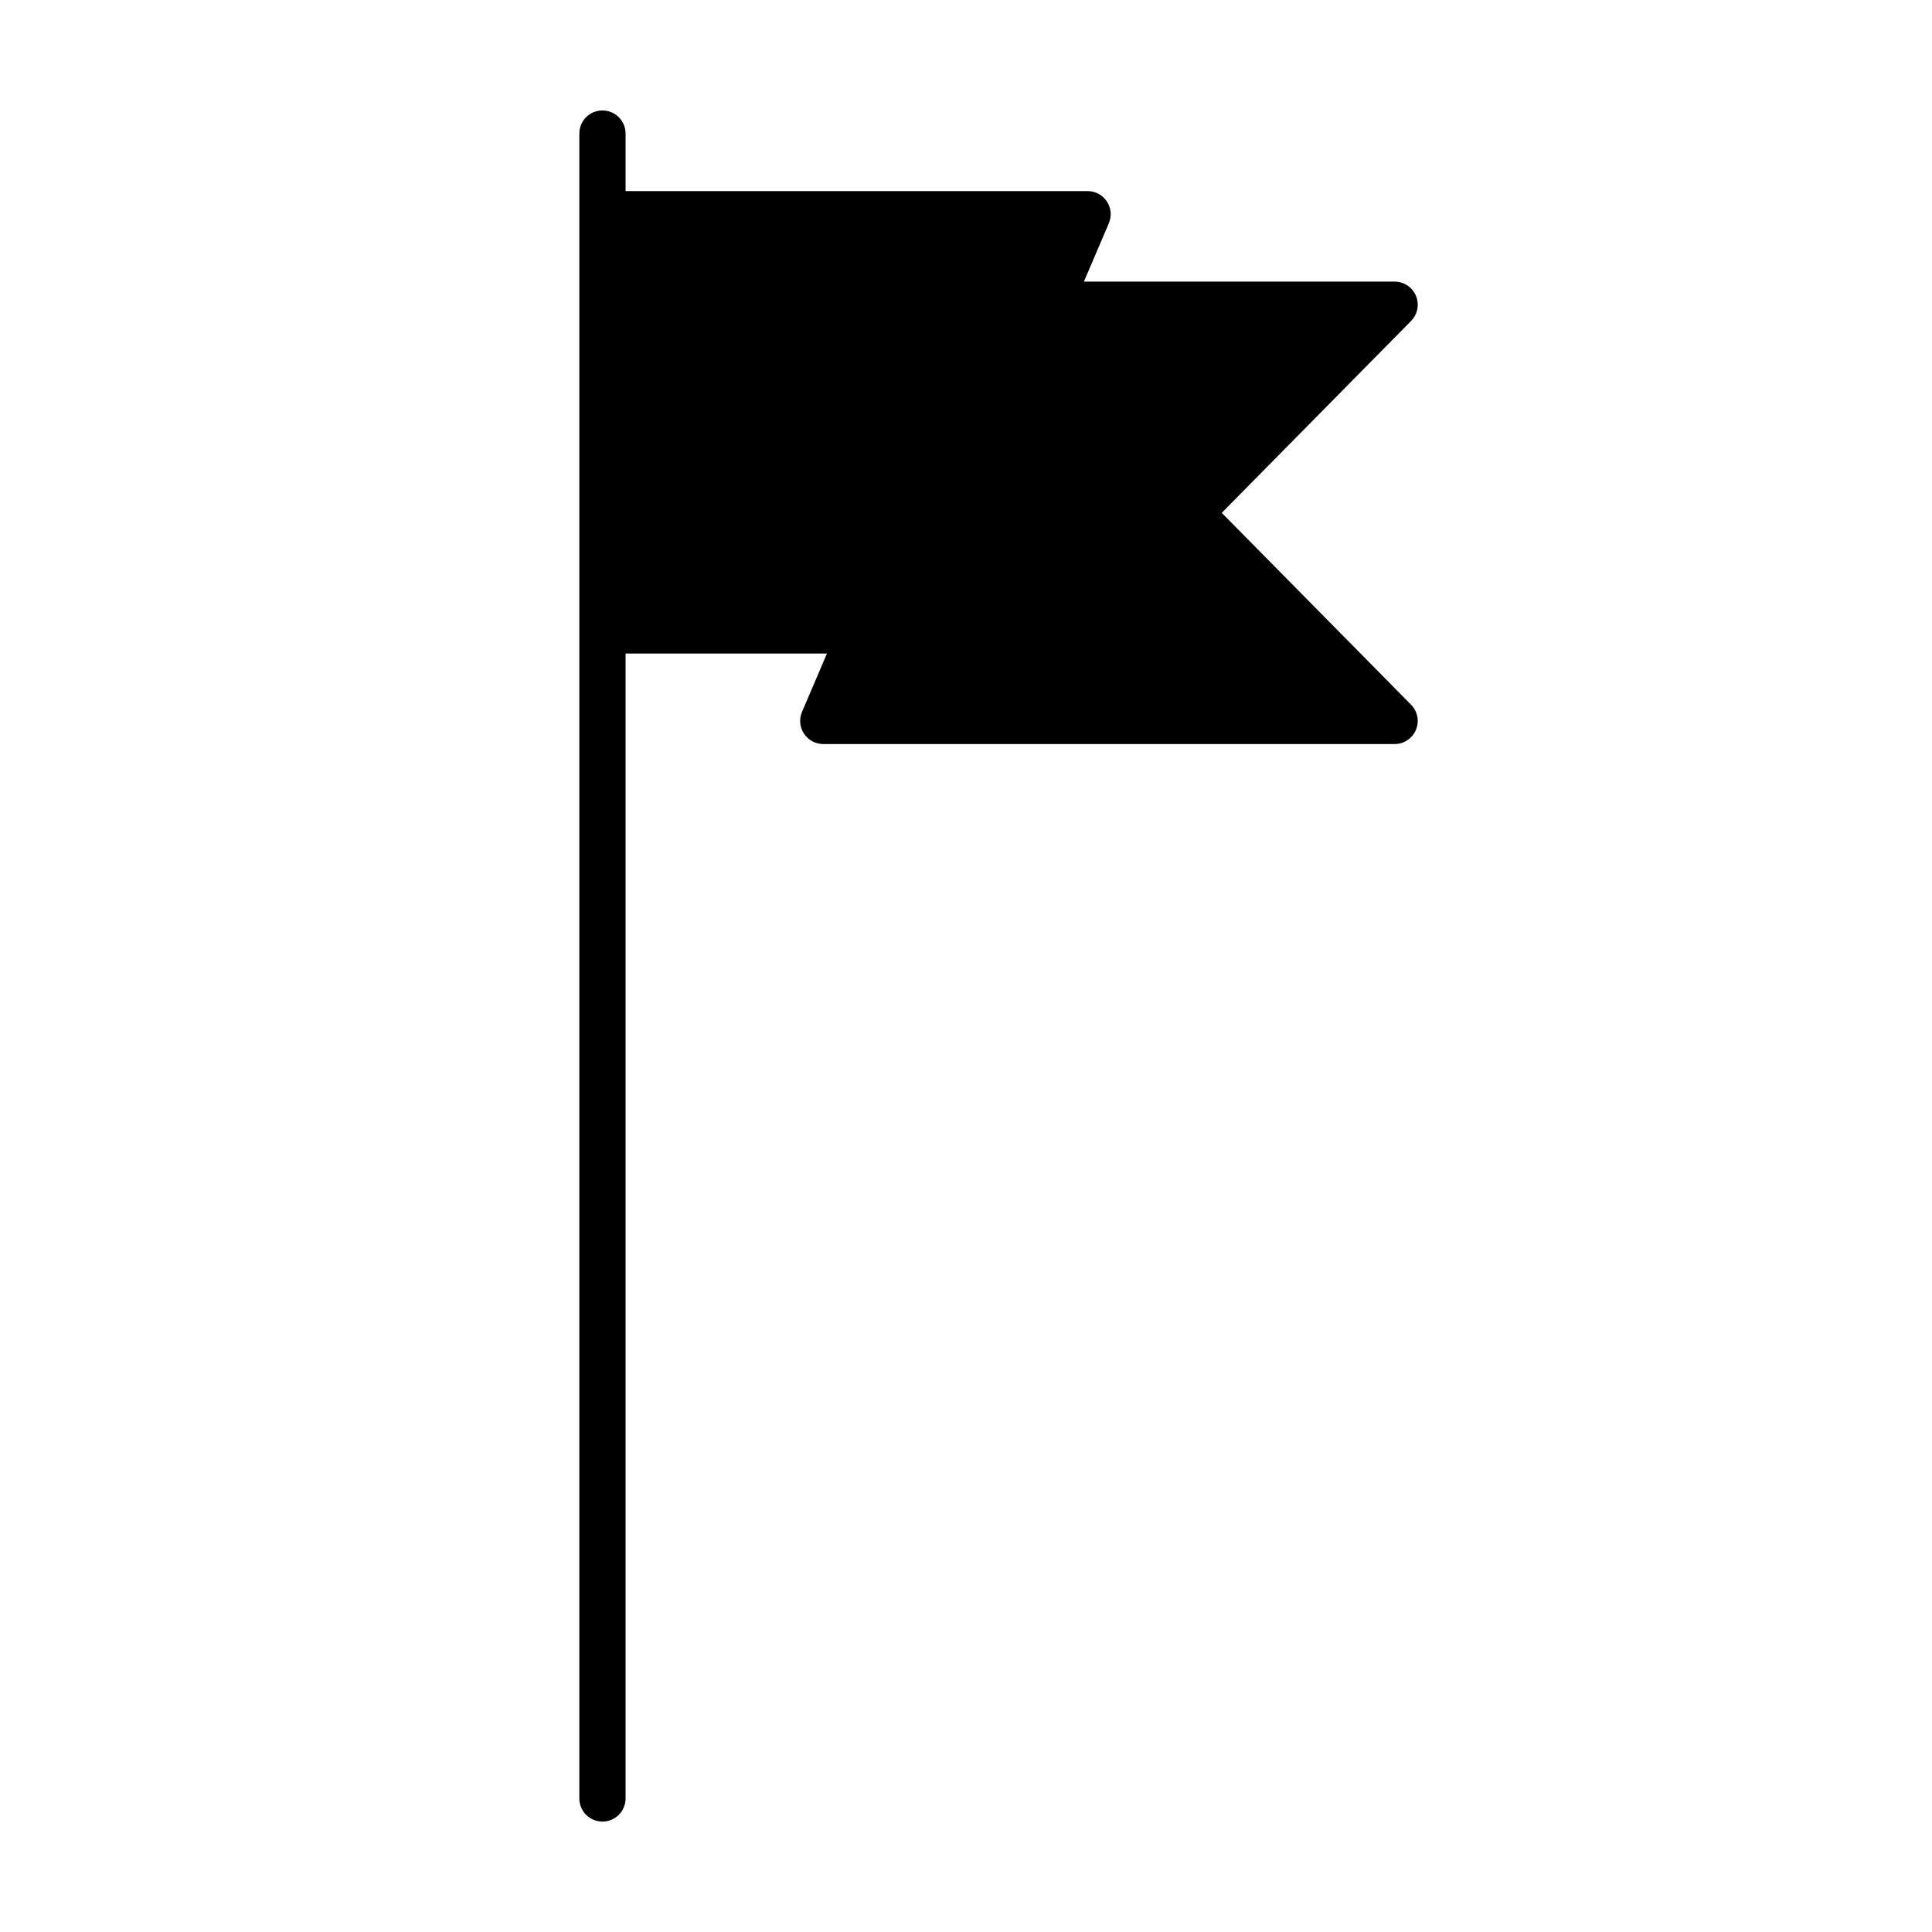 <?xml version="1.0" encoding="UTF-8"?>
<!-- Uploaded to: SVG Repo, www.svgrepo.com, Generator: SVG Repo Mixer Tools -->
<svg fill="#000000" width="800px" height="800px" version="1.1" viewBox="144 144 512 512" xmlns="http://www.w3.org/2000/svg">
 <path d="m519.24 222.39c-0.957-2.277-3.184-3.762-5.656-3.762h-82.34l6.609-15.453c0.812-1.895 0.617-4.066-0.516-5.785-1.133-1.719-3.055-2.754-5.113-2.754h-122.44v-15.223c0.004-1.625-0.641-3.191-1.789-4.344-1.148-1.152-2.711-1.801-4.34-1.801s-3.188 0.648-4.34 1.801c-1.148 1.152-1.793 2.719-1.785 4.344v441.18c-0.008 1.629 0.637 3.191 1.785 4.344 1.152 1.152 2.711 1.801 4.34 1.801s3.191-0.648 4.34-1.801c1.148-1.152 1.793-2.715 1.789-4.344v-303.4h53.367l-6.606 15.453c-0.809 1.891-0.613 4.066 0.523 5.785 1.133 1.719 3.055 2.75 5.113 2.75h151.4c2.473 0 4.699-1.484 5.656-3.762 0.953-2.281 0.441-4.91-1.293-6.668l-50.168-50.844 50.168-50.844c1.734-1.762 2.246-4.387 1.293-6.668z"/>
</svg>